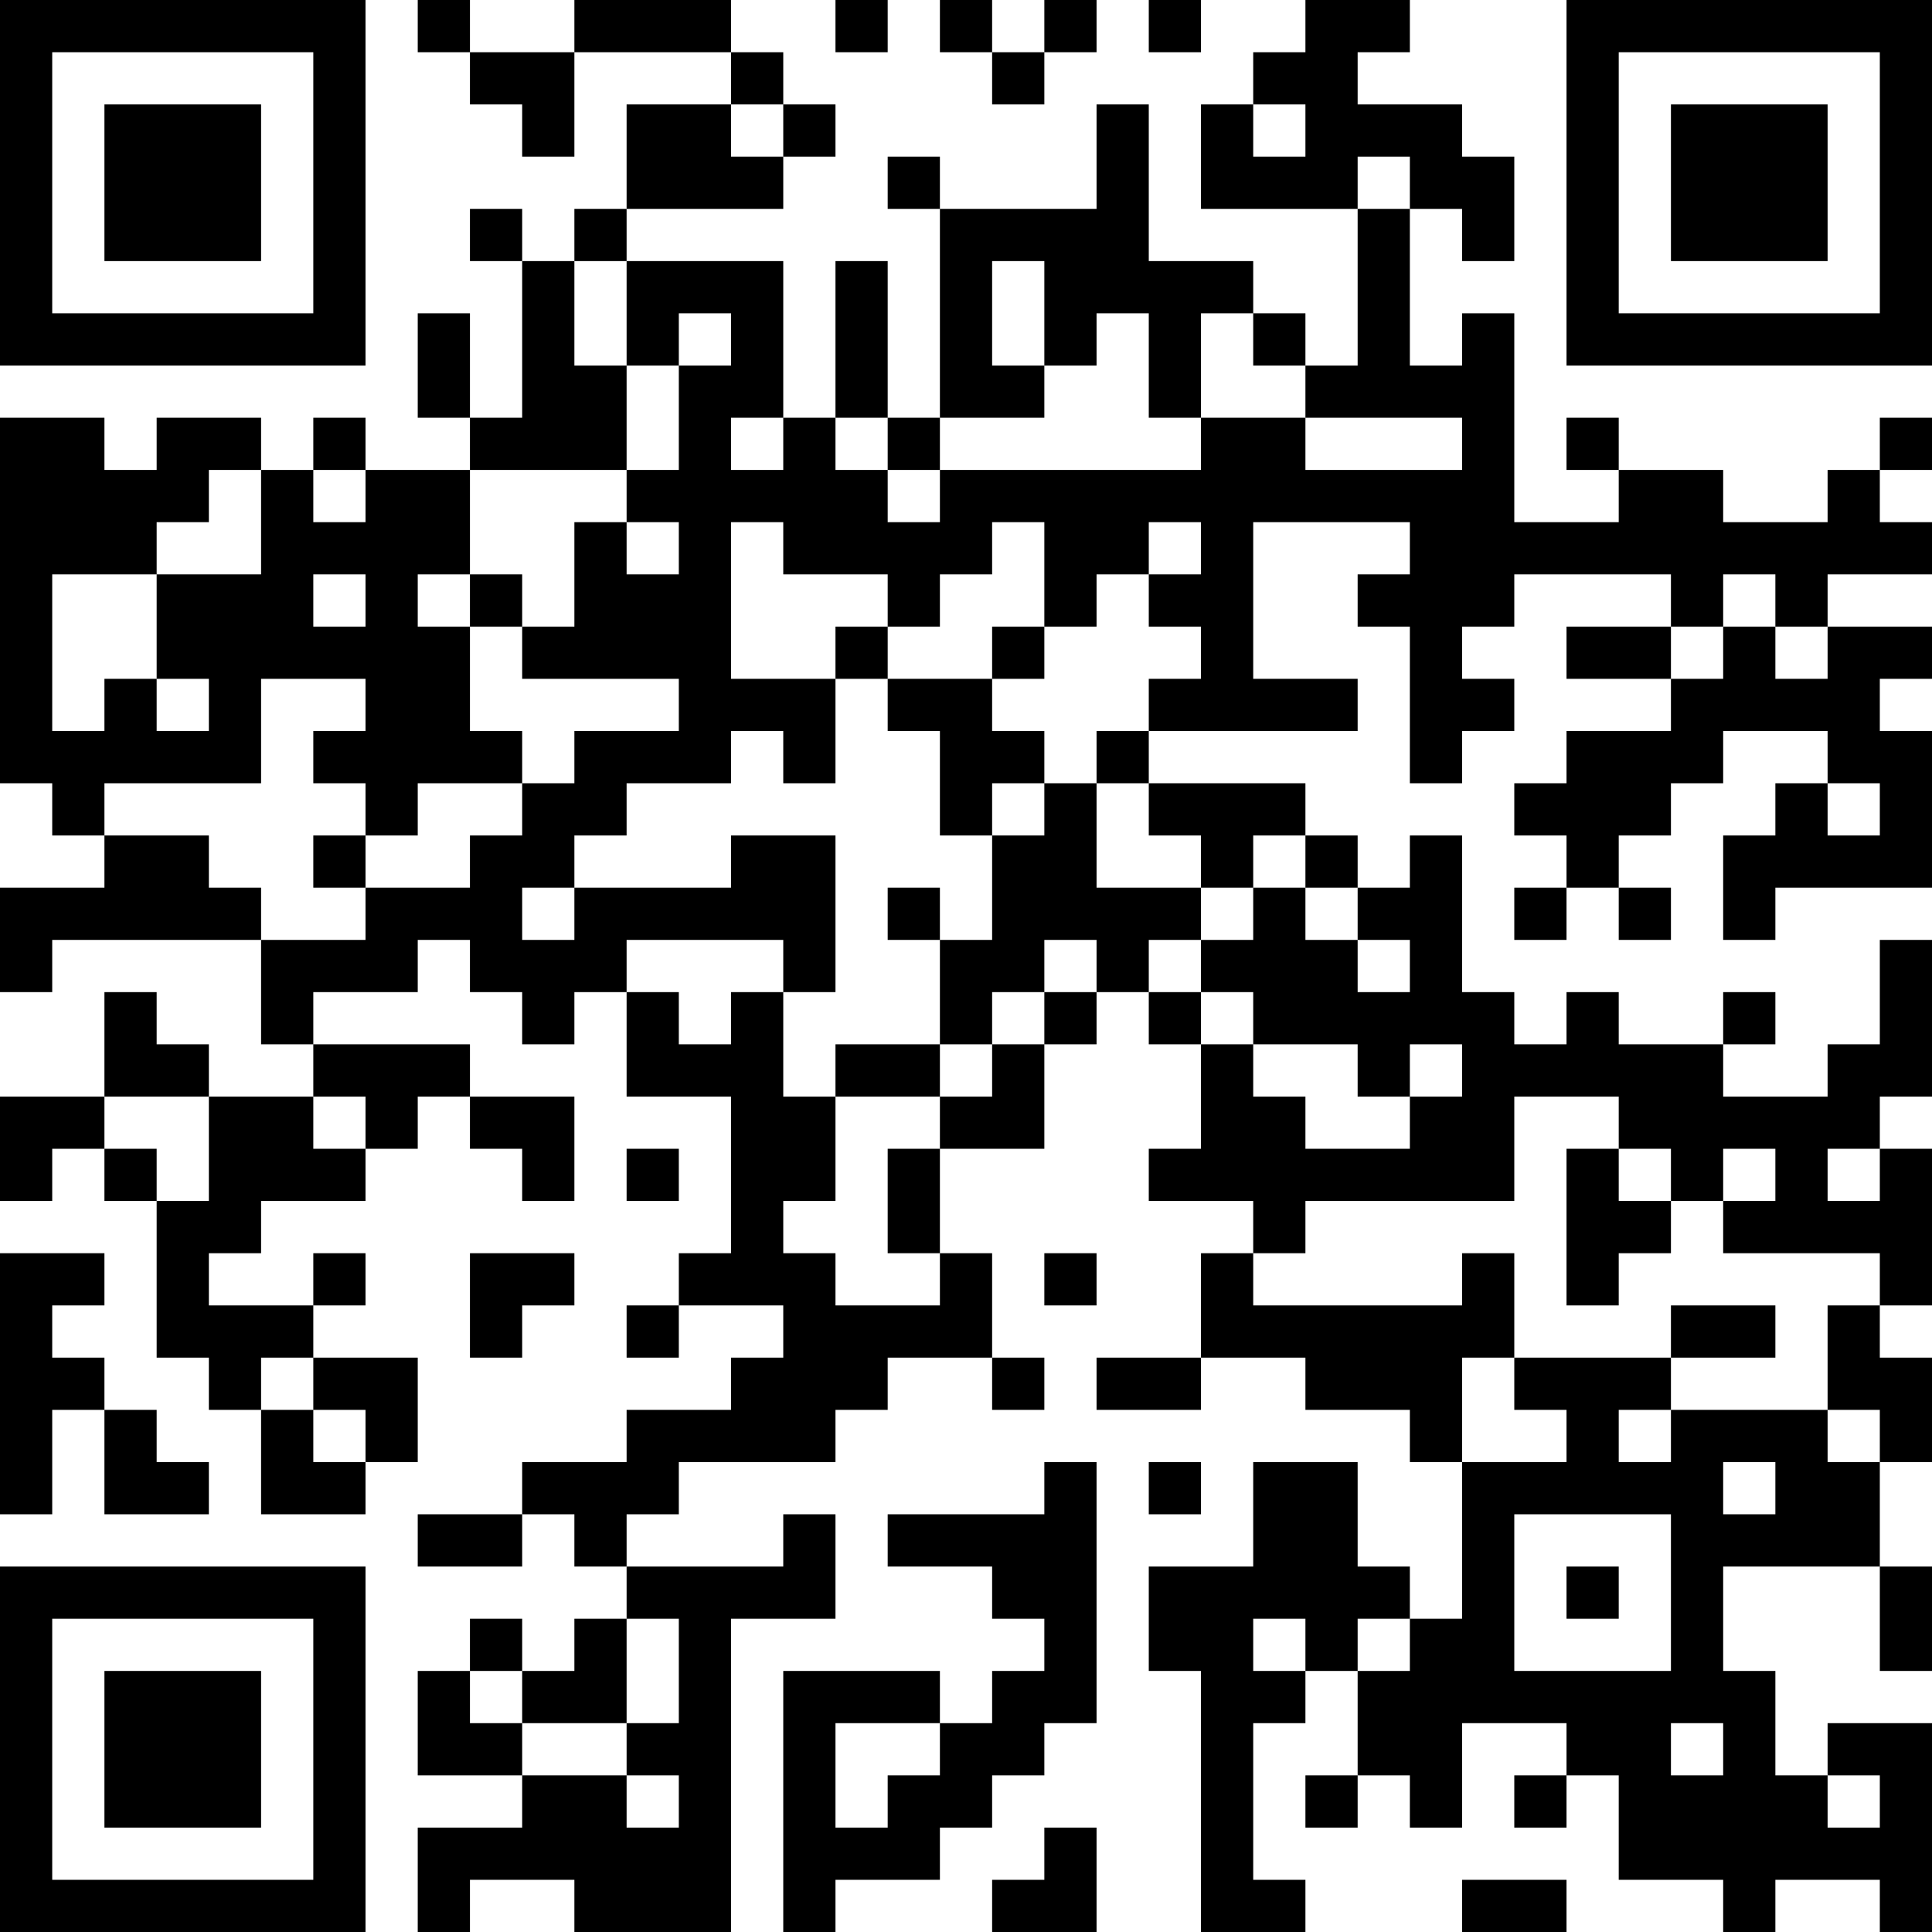 <?xml version="1.0" encoding="UTF-8"?>
<svg xmlns="http://www.w3.org/2000/svg" version="1.1" width="400" height="400" viewBox="0 0 400 400"><rect x="0" y="0" width="400" height="400" fill="#ffffff"/><g transform="scale(10.811)"><g transform="translate(0,0)"><path fill-rule="evenodd" d="M8 0L8 1L9 1L9 2L10 2L10 3L11 3L11 1L14 1L14 2L12 2L12 4L11 4L11 5L10 5L10 4L9 4L9 5L10 5L10 8L9 8L9 6L8 6L8 8L9 8L9 9L7 9L7 8L6 8L6 9L5 9L5 8L3 8L3 9L2 9L2 8L0 8L0 15L1 15L1 16L2 16L2 17L0 17L0 19L1 19L1 18L5 18L5 20L6 20L6 21L4 21L4 20L3 20L3 19L2 19L2 21L0 21L0 23L1 23L1 22L2 22L2 23L3 23L3 26L4 26L4 27L5 27L5 29L7 29L7 28L8 28L8 26L6 26L6 25L7 25L7 24L6 24L6 25L4 25L4 24L5 24L5 23L7 23L7 22L8 22L8 21L9 21L9 22L10 22L10 23L11 23L11 21L9 21L9 20L6 20L6 19L8 19L8 18L9 18L9 19L10 19L10 20L11 20L11 19L12 19L12 21L14 21L14 24L13 24L13 25L12 25L12 26L13 26L13 25L15 25L15 26L14 26L14 27L12 27L12 28L10 28L10 29L8 29L8 30L10 30L10 29L11 29L11 30L12 30L12 31L11 31L11 32L10 32L10 31L9 31L9 32L8 32L8 34L10 34L10 35L8 35L8 37L9 37L9 36L11 36L11 37L14 37L14 31L16 31L16 29L15 29L15 30L12 30L12 29L13 29L13 28L16 28L16 27L17 27L17 26L19 26L19 27L20 27L20 26L19 26L19 24L18 24L18 22L20 22L20 20L21 20L21 19L22 19L22 20L23 20L23 22L22 22L22 23L24 23L24 24L23 24L23 26L21 26L21 27L23 27L23 26L25 26L25 27L27 27L27 28L28 28L28 31L27 31L27 30L26 30L26 28L24 28L24 30L22 30L22 32L23 32L23 37L25 37L25 36L24 36L24 33L25 33L25 32L26 32L26 34L25 34L25 35L26 35L26 34L27 34L27 35L28 35L28 33L30 33L30 34L29 34L29 35L30 35L30 34L31 34L31 36L33 36L33 37L34 37L34 36L36 36L36 37L37 37L37 33L35 33L35 34L34 34L34 32L33 32L33 30L36 30L36 32L37 32L37 30L36 30L36 28L37 28L37 26L36 26L36 25L37 25L37 22L36 22L36 21L37 21L37 18L36 18L36 20L35 20L35 21L33 21L33 20L34 20L34 19L33 19L33 20L31 20L31 19L30 19L30 20L29 20L29 19L28 19L28 16L27 16L27 17L26 17L26 16L25 16L25 15L22 15L22 14L26 14L26 13L24 13L24 10L27 10L27 11L26 11L26 12L27 12L27 15L28 15L28 14L29 14L29 13L28 13L28 12L29 12L29 11L32 11L32 12L30 12L30 13L32 13L32 14L30 14L30 15L29 15L29 16L30 16L30 17L29 17L29 18L30 18L30 17L31 17L31 18L32 18L32 17L31 17L31 16L32 16L32 15L33 15L33 14L35 14L35 15L34 15L34 16L33 16L33 18L34 18L34 17L37 17L37 14L36 14L36 13L37 13L37 12L35 12L35 11L37 11L37 10L36 10L36 9L37 9L37 8L36 8L36 9L35 9L35 10L33 10L33 9L31 9L31 8L30 8L30 9L31 9L31 10L29 10L29 6L28 6L28 7L27 7L27 4L28 4L28 5L29 5L29 3L28 3L28 2L26 2L26 1L27 1L27 0L25 0L25 1L24 1L24 2L23 2L23 4L26 4L26 7L25 7L25 6L24 6L24 5L22 5L22 2L21 2L21 4L18 4L18 3L17 3L17 4L18 4L18 8L17 8L17 5L16 5L16 8L15 8L15 5L12 5L12 4L15 4L15 3L16 3L16 2L15 2L15 1L14 1L14 0L11 0L11 1L9 1L9 0ZM16 0L16 1L17 1L17 0ZM18 0L18 1L19 1L19 2L20 2L20 1L21 1L21 0L20 0L20 1L19 1L19 0ZM22 0L22 1L23 1L23 0ZM14 2L14 3L15 3L15 2ZM24 2L24 3L25 3L25 2ZM26 3L26 4L27 4L27 3ZM11 5L11 7L12 7L12 9L9 9L9 11L8 11L8 12L9 12L9 14L10 14L10 15L8 15L8 16L7 16L7 15L6 15L6 14L7 14L7 13L5 13L5 15L2 15L2 16L4 16L4 17L5 17L5 18L7 18L7 17L9 17L9 16L10 16L10 15L11 15L11 14L13 14L13 13L10 13L10 12L11 12L11 10L12 10L12 11L13 11L13 10L12 10L12 9L13 9L13 7L14 7L14 6L13 6L13 7L12 7L12 5ZM19 5L19 7L20 7L20 8L18 8L18 9L17 9L17 8L16 8L16 9L17 9L17 10L18 10L18 9L23 9L23 8L25 8L25 9L28 9L28 8L25 8L25 7L24 7L24 6L23 6L23 8L22 8L22 6L21 6L21 7L20 7L20 5ZM14 8L14 9L15 9L15 8ZM4 9L4 10L3 10L3 11L1 11L1 14L2 14L2 13L3 13L3 14L4 14L4 13L3 13L3 11L5 11L5 9ZM6 9L6 10L7 10L7 9ZM14 10L14 13L16 13L16 15L15 15L15 14L14 14L14 15L12 15L12 16L11 16L11 17L10 17L10 18L11 18L11 17L14 17L14 16L16 16L16 19L15 19L15 18L12 18L12 19L13 19L13 20L14 20L14 19L15 19L15 21L16 21L16 23L15 23L15 24L16 24L16 25L18 25L18 24L17 24L17 22L18 22L18 21L19 21L19 20L20 20L20 19L21 19L21 18L20 18L20 19L19 19L19 20L18 20L18 18L19 18L19 16L20 16L20 15L21 15L21 17L23 17L23 18L22 18L22 19L23 19L23 20L24 20L24 21L25 21L25 22L27 22L27 21L28 21L28 20L27 20L27 21L26 21L26 20L24 20L24 19L23 19L23 18L24 18L24 17L25 17L25 18L26 18L26 19L27 19L27 18L26 18L26 17L25 17L25 16L24 16L24 17L23 17L23 16L22 16L22 15L21 15L21 14L22 14L22 13L23 13L23 12L22 12L22 11L23 11L23 10L22 10L22 11L21 11L21 12L20 12L20 10L19 10L19 11L18 11L18 12L17 12L17 11L15 11L15 10ZM6 11L6 12L7 12L7 11ZM9 11L9 12L10 12L10 11ZM33 11L33 12L32 12L32 13L33 13L33 12L34 12L34 13L35 13L35 12L34 12L34 11ZM16 12L16 13L17 13L17 14L18 14L18 16L19 16L19 15L20 15L20 14L19 14L19 13L20 13L20 12L19 12L19 13L17 13L17 12ZM35 15L35 16L36 16L36 15ZM6 16L6 17L7 17L7 16ZM17 17L17 18L18 18L18 17ZM16 20L16 21L18 21L18 20ZM2 21L2 22L3 22L3 23L4 23L4 21ZM6 21L6 22L7 22L7 21ZM29 21L29 23L25 23L25 24L24 24L24 25L28 25L28 24L29 24L29 26L28 26L28 28L30 28L30 27L29 27L29 26L32 26L32 27L31 27L31 28L32 28L32 27L35 27L35 28L36 28L36 27L35 27L35 25L36 25L36 24L33 24L33 23L34 23L34 22L33 22L33 23L32 23L32 22L31 22L31 21ZM12 22L12 23L13 23L13 22ZM30 22L30 25L31 25L31 24L32 24L32 23L31 23L31 22ZM35 22L35 23L36 23L36 22ZM0 24L0 29L1 29L1 27L2 27L2 29L4 29L4 28L3 28L3 27L2 27L2 26L1 26L1 25L2 25L2 24ZM9 24L9 26L10 26L10 25L11 25L11 24ZM20 24L20 25L21 25L21 24ZM32 25L32 26L34 26L34 25ZM5 26L5 27L6 27L6 28L7 28L7 27L6 27L6 26ZM20 28L20 29L17 29L17 30L19 30L19 31L20 31L20 32L19 32L19 33L18 33L18 32L15 32L15 37L16 37L16 36L18 36L18 35L19 35L19 34L20 34L20 33L21 33L21 28ZM22 28L22 29L23 29L23 28ZM33 28L33 29L34 29L34 28ZM29 29L29 32L32 32L32 29ZM30 30L30 31L31 31L31 30ZM12 31L12 33L10 33L10 32L9 32L9 33L10 33L10 34L12 34L12 35L13 35L13 34L12 34L12 33L13 33L13 31ZM24 31L24 32L25 32L25 31ZM26 31L26 32L27 32L27 31ZM16 33L16 35L17 35L17 34L18 34L18 33ZM32 33L32 34L33 34L33 33ZM35 34L35 35L36 35L36 34ZM20 35L20 36L19 36L19 37L21 37L21 35ZM28 36L28 37L30 37L30 36ZM0 0L0 7L7 7L7 0ZM1 1L1 6L6 6L6 1ZM2 2L2 5L5 5L5 2ZM30 0L30 7L37 7L37 0ZM31 1L31 6L36 6L36 1ZM32 2L32 5L35 5L35 2ZM0 30L0 37L7 37L7 30ZM1 31L1 36L6 36L6 31ZM2 32L2 35L5 35L5 32Z" fill="#000000"/></g></g></svg>
